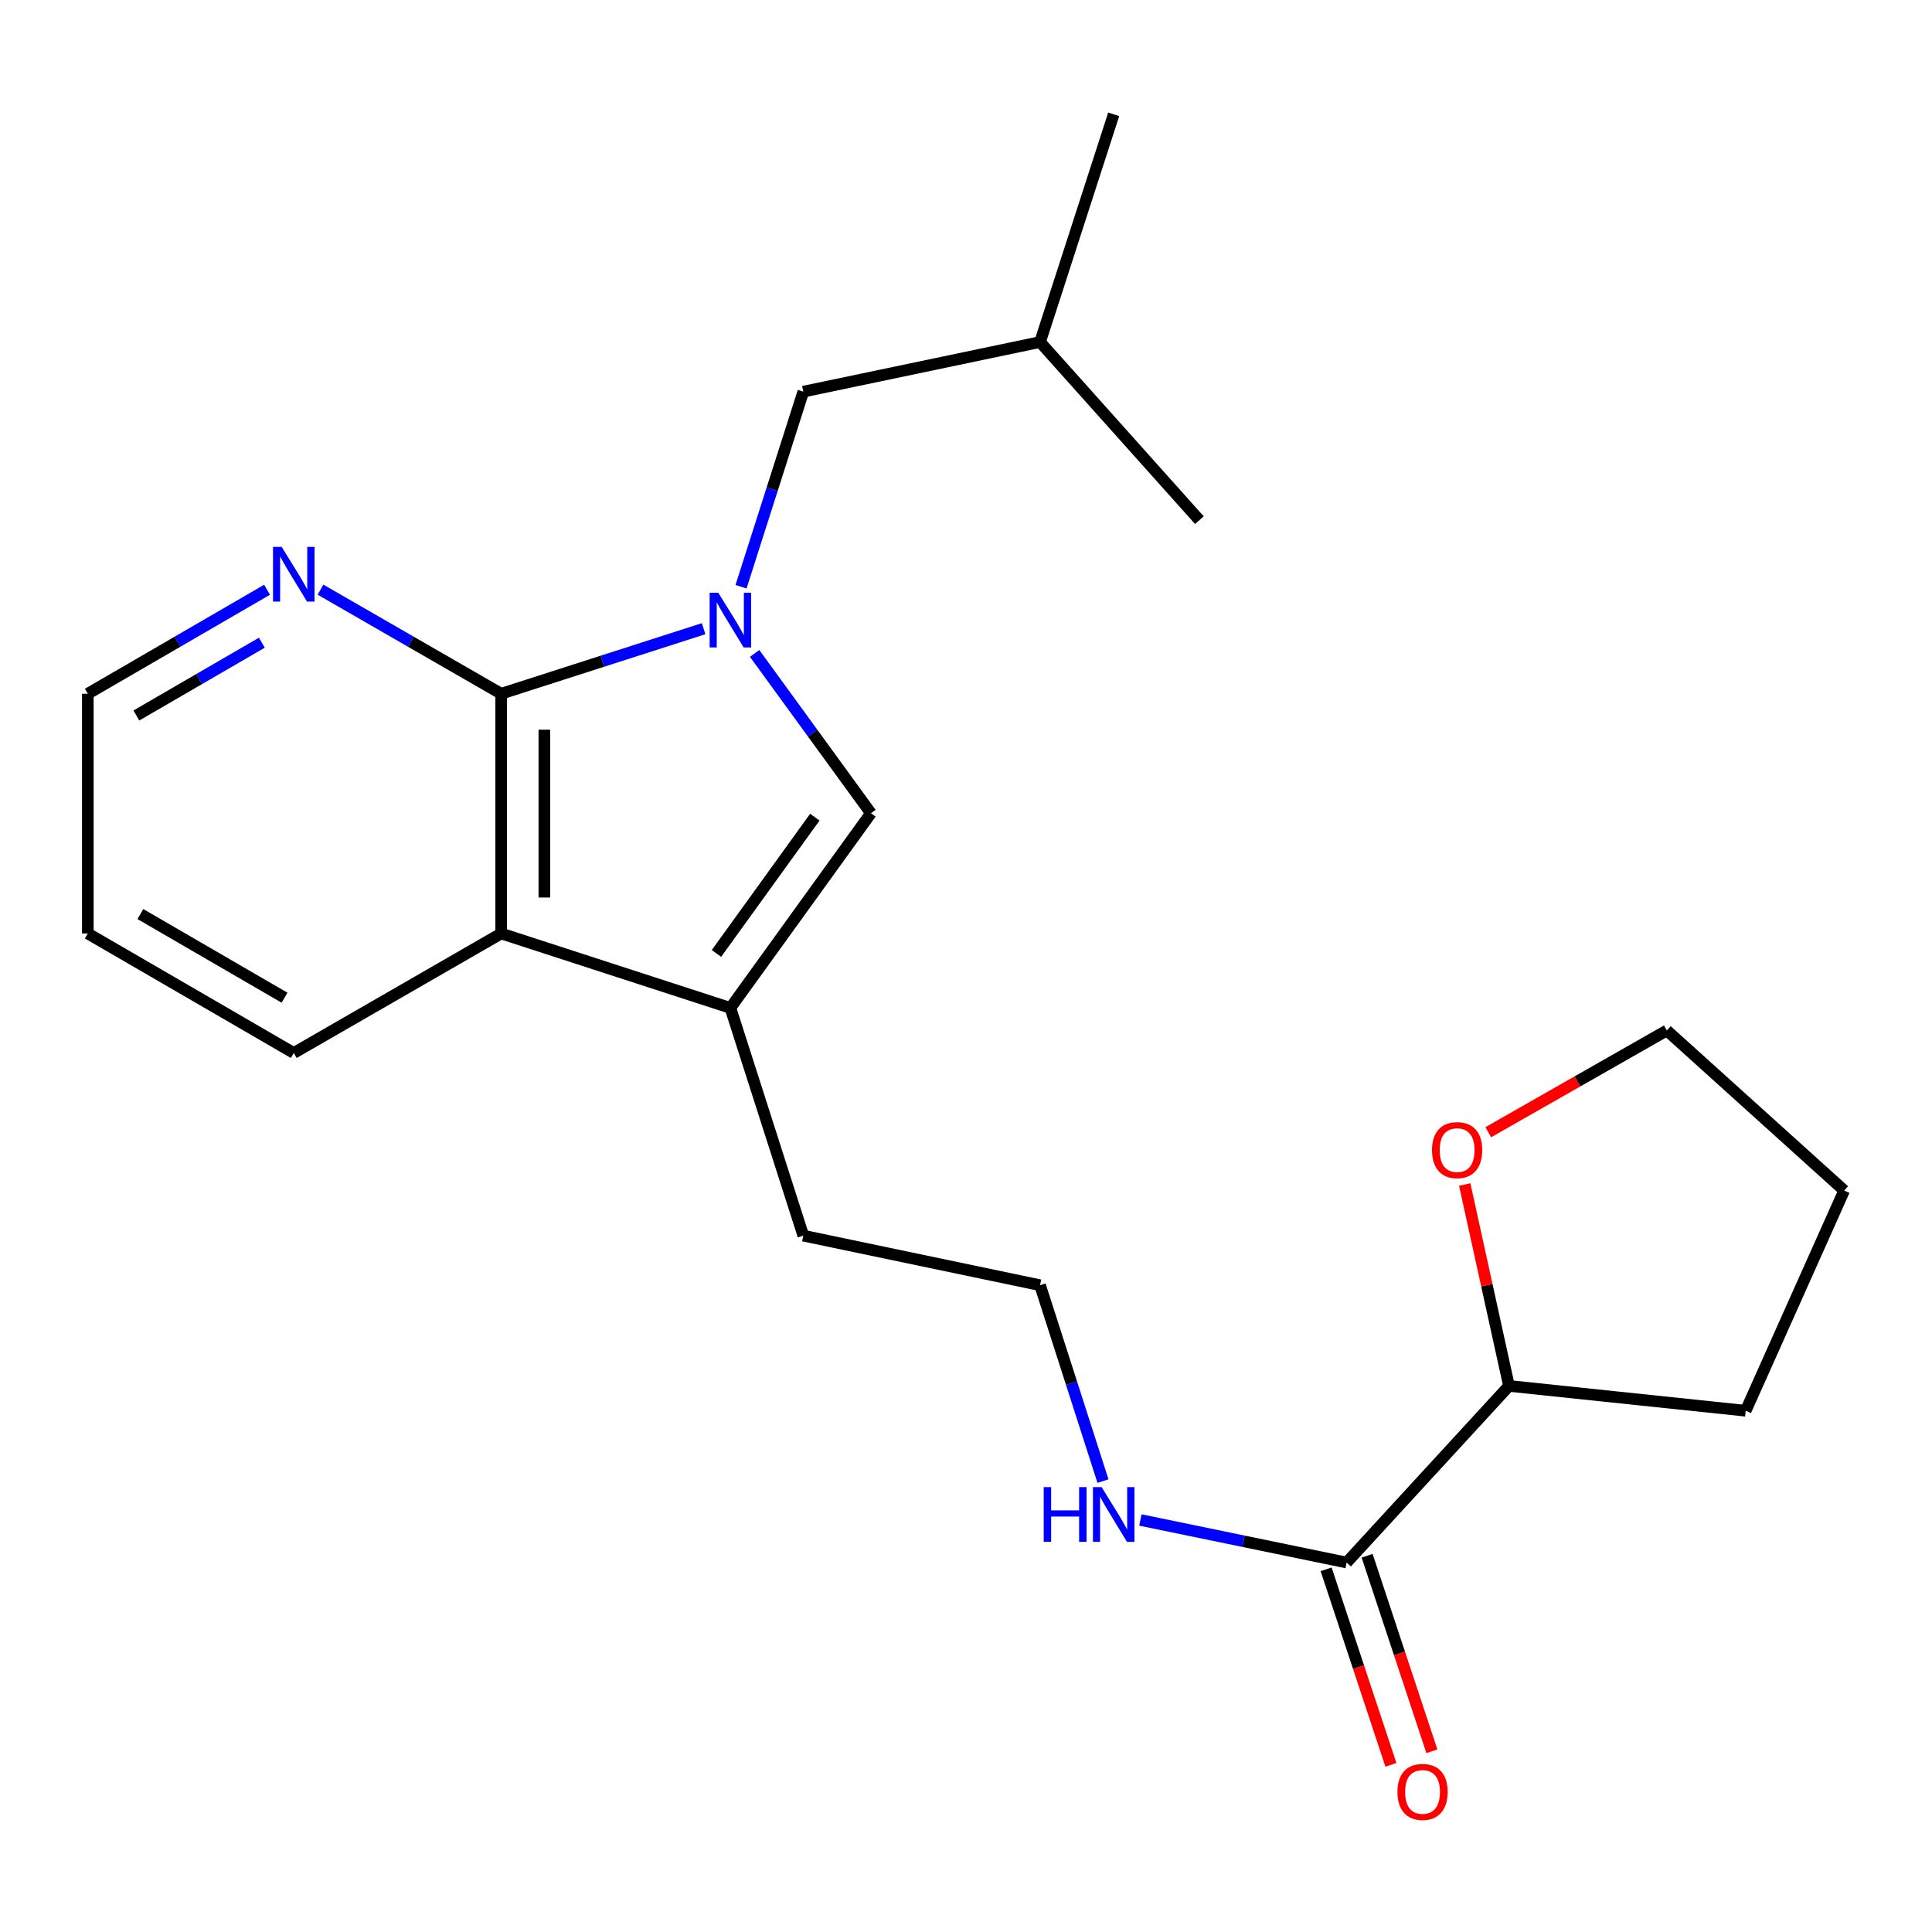 <?xml version='1.0' encoding='iso-8859-1'?>
<svg version='1.1' baseProfile='full'
              xmlns='http://www.w3.org/2000/svg'
                      xmlns:rdkit='http://www.rdkit.org/xml'
                      xmlns:xlink='http://www.w3.org/1999/xlink'
                  xml:space='preserve'
width='1000px' height='1000px' viewBox='0 0 1000 1000'>
<!-- END OF HEADER -->
<rect style='opacity:1.0;fill:#FFFFFF;stroke:none' width='1000' height='1000' x='0' y='0'> </rect>
<path class='bond-0' d='M 364.189,325.413 L 311.797,342.247' style='fill:none;fill-rule:evenodd;stroke:#0000FF;stroke-width:6px;stroke-linecap:butt;stroke-linejoin:miter;stroke-opacity:1' />
<path class='bond-0' d='M 311.797,342.247 L 259.404,359.08' style='fill:none;fill-rule:evenodd;stroke:#000000;stroke-width:6px;stroke-linecap:butt;stroke-linejoin:miter;stroke-opacity:1' />
<path class='bond-1' d='M 390.599,338.212 L 420.696,379.57' style='fill:none;fill-rule:evenodd;stroke:#0000FF;stroke-width:6px;stroke-linecap:butt;stroke-linejoin:miter;stroke-opacity:1' />
<path class='bond-1' d='M 420.696,379.57 L 450.793,420.927' style='fill:none;fill-rule:evenodd;stroke:#000000;stroke-width:6px;stroke-linecap:butt;stroke-linejoin:miter;stroke-opacity:1' />
<path class='bond-6' d='M 383.555,303.698 L 399.673,253.208' style='fill:none;fill-rule:evenodd;stroke:#0000FF;stroke-width:6px;stroke-linecap:butt;stroke-linejoin:miter;stroke-opacity:1' />
<path class='bond-6' d='M 399.673,253.208 L 415.791,202.719' style='fill:none;fill-rule:evenodd;stroke:#000000;stroke-width:6px;stroke-linecap:butt;stroke-linejoin:miter;stroke-opacity:1' />
<path class='bond-3' d='M 259.404,359.08 L 259.404,483.171' style='fill:none;fill-rule:evenodd;stroke:#000000;stroke-width:6px;stroke-linecap:butt;stroke-linejoin:miter;stroke-opacity:1' />
<path class='bond-3' d='M 281.754,377.694 L 281.754,464.558' style='fill:none;fill-rule:evenodd;stroke:#000000;stroke-width:6px;stroke-linecap:butt;stroke-linejoin:miter;stroke-opacity:1' />
<path class='bond-5' d='M 259.404,359.08 L 212.646,332.143' style='fill:none;fill-rule:evenodd;stroke:#000000;stroke-width:6px;stroke-linecap:butt;stroke-linejoin:miter;stroke-opacity:1' />
<path class='bond-5' d='M 212.646,332.143 L 165.888,305.205' style='fill:none;fill-rule:evenodd;stroke:#0000FF;stroke-width:6px;stroke-linecap:butt;stroke-linejoin:miter;stroke-opacity:1' />
<path class='bond-2' d='M 450.793,420.927 L 378.045,521.7' style='fill:none;fill-rule:evenodd;stroke:#000000;stroke-width:6px;stroke-linecap:butt;stroke-linejoin:miter;stroke-opacity:1' />
<path class='bond-2' d='M 421.76,422.961 L 370.836,493.502' style='fill:none;fill-rule:evenodd;stroke:#000000;stroke-width:6px;stroke-linecap:butt;stroke-linejoin:miter;stroke-opacity:1' />
<path class='bond-11' d='M 378.045,521.7 L 415.791,639.57' style='fill:none;fill-rule:evenodd;stroke:#000000;stroke-width:6px;stroke-linecap:butt;stroke-linejoin:miter;stroke-opacity:1' />
<path class='bond-22' d='M 378.045,521.7 L 259.404,483.171' style='fill:none;fill-rule:evenodd;stroke:#000000;stroke-width:6px;stroke-linecap:butt;stroke-linejoin:miter;stroke-opacity:1' />
<path class='bond-13' d='M 259.404,483.171 L 152.051,545.018' style='fill:none;fill-rule:evenodd;stroke:#000000;stroke-width:6px;stroke-linecap:butt;stroke-linejoin:miter;stroke-opacity:1' />
<path class='bond-4' d='M 697.014,808.771 L 643.64,797.755' style='fill:none;fill-rule:evenodd;stroke:#000000;stroke-width:6px;stroke-linecap:butt;stroke-linejoin:miter;stroke-opacity:1' />
<path class='bond-4' d='M 643.64,797.755 L 590.266,786.74' style='fill:none;fill-rule:evenodd;stroke:#0000FF;stroke-width:6px;stroke-linecap:butt;stroke-linejoin:miter;stroke-opacity:1' />
<path class='bond-7' d='M 697.014,808.771 L 781.049,717.348' style='fill:none;fill-rule:evenodd;stroke:#000000;stroke-width:6px;stroke-linecap:butt;stroke-linejoin:miter;stroke-opacity:1' />
<path class='bond-8' d='M 686.405,812.285 L 703.166,862.883' style='fill:none;fill-rule:evenodd;stroke:#000000;stroke-width:6px;stroke-linecap:butt;stroke-linejoin:miter;stroke-opacity:1' />
<path class='bond-8' d='M 703.166,862.883 L 719.926,913.48' style='fill:none;fill-rule:evenodd;stroke:#FF0000;stroke-width:6px;stroke-linecap:butt;stroke-linejoin:miter;stroke-opacity:1' />
<path class='bond-8' d='M 707.622,805.257 L 724.382,855.855' style='fill:none;fill-rule:evenodd;stroke:#000000;stroke-width:6px;stroke-linecap:butt;stroke-linejoin:miter;stroke-opacity:1' />
<path class='bond-8' d='M 724.382,855.855 L 741.142,906.453' style='fill:none;fill-rule:evenodd;stroke:#FF0000;stroke-width:6px;stroke-linecap:butt;stroke-linejoin:miter;stroke-opacity:1' />
<path class='bond-15' d='M 138.23,305.252 L 91.842,332.166' style='fill:none;fill-rule:evenodd;stroke:#0000FF;stroke-width:6px;stroke-linecap:butt;stroke-linejoin:miter;stroke-opacity:1' />
<path class='bond-15' d='M 91.842,332.166 L 45.455,359.08' style='fill:none;fill-rule:evenodd;stroke:#000000;stroke-width:6px;stroke-linecap:butt;stroke-linejoin:miter;stroke-opacity:1' />
<path class='bond-15' d='M 135.53,332.658 L 103.058,351.498' style='fill:none;fill-rule:evenodd;stroke:#0000FF;stroke-width:6px;stroke-linecap:butt;stroke-linejoin:miter;stroke-opacity:1' />
<path class='bond-15' d='M 103.058,351.498 L 70.587,370.338' style='fill:none;fill-rule:evenodd;stroke:#000000;stroke-width:6px;stroke-linecap:butt;stroke-linejoin:miter;stroke-opacity:1' />
<path class='bond-14' d='M 415.791,202.719 L 538.33,177.041' style='fill:none;fill-rule:evenodd;stroke:#000000;stroke-width:6px;stroke-linecap:butt;stroke-linejoin:miter;stroke-opacity:1' />
<path class='bond-9' d='M 781.049,717.348 L 769.592,665.226' style='fill:none;fill-rule:evenodd;stroke:#000000;stroke-width:6px;stroke-linecap:butt;stroke-linejoin:miter;stroke-opacity:1' />
<path class='bond-9' d='M 769.592,665.226 L 758.136,613.105' style='fill:none;fill-rule:evenodd;stroke:#FF0000;stroke-width:6px;stroke-linecap:butt;stroke-linejoin:miter;stroke-opacity:1' />
<path class='bond-17' d='M 781.049,717.348 L 903.575,730.199' style='fill:none;fill-rule:evenodd;stroke:#000000;stroke-width:6px;stroke-linecap:butt;stroke-linejoin:miter;stroke-opacity:1' />
<path class='bond-16' d='M 770.327,586.032 L 816.539,559.702' style='fill:none;fill-rule:evenodd;stroke:#FF0000;stroke-width:6px;stroke-linecap:butt;stroke-linejoin:miter;stroke-opacity:1' />
<path class='bond-16' d='M 816.539,559.702 L 862.75,533.372' style='fill:none;fill-rule:evenodd;stroke:#000000;stroke-width:6px;stroke-linecap:butt;stroke-linejoin:miter;stroke-opacity:1' />
<path class='bond-10' d='M 570.899,766.612 L 554.615,715.918' style='fill:none;fill-rule:evenodd;stroke:#0000FF;stroke-width:6px;stroke-linecap:butt;stroke-linejoin:miter;stroke-opacity:1' />
<path class='bond-10' d='M 554.615,715.918 L 538.33,665.223' style='fill:none;fill-rule:evenodd;stroke:#000000;stroke-width:6px;stroke-linecap:butt;stroke-linejoin:miter;stroke-opacity:1' />
<path class='bond-12' d='M 415.791,639.57 L 538.33,665.223' style='fill:none;fill-rule:evenodd;stroke:#000000;stroke-width:6px;stroke-linecap:butt;stroke-linejoin:miter;stroke-opacity:1' />
<path class='bond-23' d='M 152.051,545.018 L 45.455,483.171' style='fill:none;fill-rule:evenodd;stroke:#000000;stroke-width:6px;stroke-linecap:butt;stroke-linejoin:miter;stroke-opacity:1' />
<path class='bond-23' d='M 147.277,516.41 L 72.66,473.117' style='fill:none;fill-rule:evenodd;stroke:#000000;stroke-width:6px;stroke-linecap:butt;stroke-linejoin:miter;stroke-opacity:1' />
<path class='bond-19' d='M 538.33,177.041 L 620.801,269.234' style='fill:none;fill-rule:evenodd;stroke:#000000;stroke-width:6px;stroke-linecap:butt;stroke-linejoin:miter;stroke-opacity:1' />
<path class='bond-20' d='M 538.33,177.041 L 576.449,59.171' style='fill:none;fill-rule:evenodd;stroke:#000000;stroke-width:6px;stroke-linecap:butt;stroke-linejoin:miter;stroke-opacity:1' />
<path class='bond-18' d='M 45.455,359.08 L 45.455,483.171' style='fill:none;fill-rule:evenodd;stroke:#000000;stroke-width:6px;stroke-linecap:butt;stroke-linejoin:miter;stroke-opacity:1' />
<path class='bond-24' d='M 862.75,533.372 L 954.545,616.215' style='fill:none;fill-rule:evenodd;stroke:#000000;stroke-width:6px;stroke-linecap:butt;stroke-linejoin:miter;stroke-opacity:1' />
<path class='bond-21' d='M 903.575,730.199 L 954.545,616.215' style='fill:none;fill-rule:evenodd;stroke:#000000;stroke-width:6px;stroke-linecap:butt;stroke-linejoin:miter;stroke-opacity:1' />
<path  class='atom-0' d='M 371.785 306.801
L 381.065 321.801
Q 381.985 323.281, 383.465 325.961
Q 384.945 328.641, 385.025 328.801
L 385.025 306.801
L 388.785 306.801
L 388.785 335.121
L 384.905 335.121
L 374.945 318.721
Q 373.785 316.801, 372.545 314.601
Q 371.345 312.401, 370.985 311.721
L 370.985 335.121
L 367.305 335.121
L 367.305 306.801
L 371.785 306.801
' fill='#0000FF'/>
<path  class='atom-6' d='M 145.791 283.073
L 155.071 298.073
Q 155.991 299.553, 157.471 302.233
Q 158.951 304.913, 159.031 305.073
L 159.031 283.073
L 162.791 283.073
L 162.791 311.393
L 158.911 311.393
L 148.951 294.993
Q 147.791 293.073, 146.551 290.873
Q 145.351 288.673, 144.991 287.993
L 144.991 311.393
L 141.311 311.393
L 141.311 283.073
L 145.791 283.073
' fill='#0000FF'/>
<path  class='atom-9' d='M 723.312 927.491
Q 723.312 920.691, 726.672 916.891
Q 730.032 913.091, 736.312 913.091
Q 742.592 913.091, 745.952 916.891
Q 749.312 920.691, 749.312 927.491
Q 749.312 934.371, 745.912 938.291
Q 742.512 942.171, 736.312 942.171
Q 730.072 942.171, 726.672 938.291
Q 723.312 934.411, 723.312 927.491
M 736.312 938.971
Q 740.632 938.971, 742.952 936.091
Q 745.312 933.171, 745.312 927.491
Q 745.312 921.931, 742.952 919.131
Q 740.632 916.291, 736.312 916.291
Q 731.992 916.291, 729.632 919.091
Q 727.312 921.891, 727.312 927.491
Q 727.312 933.211, 729.632 936.091
Q 731.992 938.971, 736.312 938.971
' fill='#FF0000'/>
<path  class='atom-10' d='M 741.204 595.298
Q 741.204 588.498, 744.564 584.698
Q 747.924 580.898, 754.204 580.898
Q 760.484 580.898, 763.844 584.698
Q 767.204 588.498, 767.204 595.298
Q 767.204 602.178, 763.804 606.098
Q 760.404 609.978, 754.204 609.978
Q 747.964 609.978, 744.564 606.098
Q 741.204 602.218, 741.204 595.298
M 754.204 606.778
Q 758.524 606.778, 760.844 603.898
Q 763.204 600.978, 763.204 595.298
Q 763.204 589.738, 760.844 586.938
Q 758.524 584.098, 754.204 584.098
Q 749.884 584.098, 747.524 586.898
Q 745.204 589.698, 745.204 595.298
Q 745.204 601.018, 747.524 603.898
Q 749.884 606.778, 754.204 606.778
' fill='#FF0000'/>
<path  class='atom-11' d='M 540.229 769.728
L 544.069 769.728
L 544.069 781.768
L 558.549 781.768
L 558.549 769.728
L 562.389 769.728
L 562.389 798.048
L 558.549 798.048
L 558.549 784.968
L 544.069 784.968
L 544.069 798.048
L 540.229 798.048
L 540.229 769.728
' fill='#0000FF'/>
<path  class='atom-11' d='M 570.189 769.728
L 579.469 784.728
Q 580.389 786.208, 581.869 788.888
Q 583.349 791.568, 583.429 791.728
L 583.429 769.728
L 587.189 769.728
L 587.189 798.048
L 583.309 798.048
L 573.349 781.648
Q 572.189 779.728, 570.949 777.528
Q 569.749 775.328, 569.389 774.648
L 569.389 798.048
L 565.709 798.048
L 565.709 769.728
L 570.189 769.728
' fill='#0000FF'/>
</svg>
